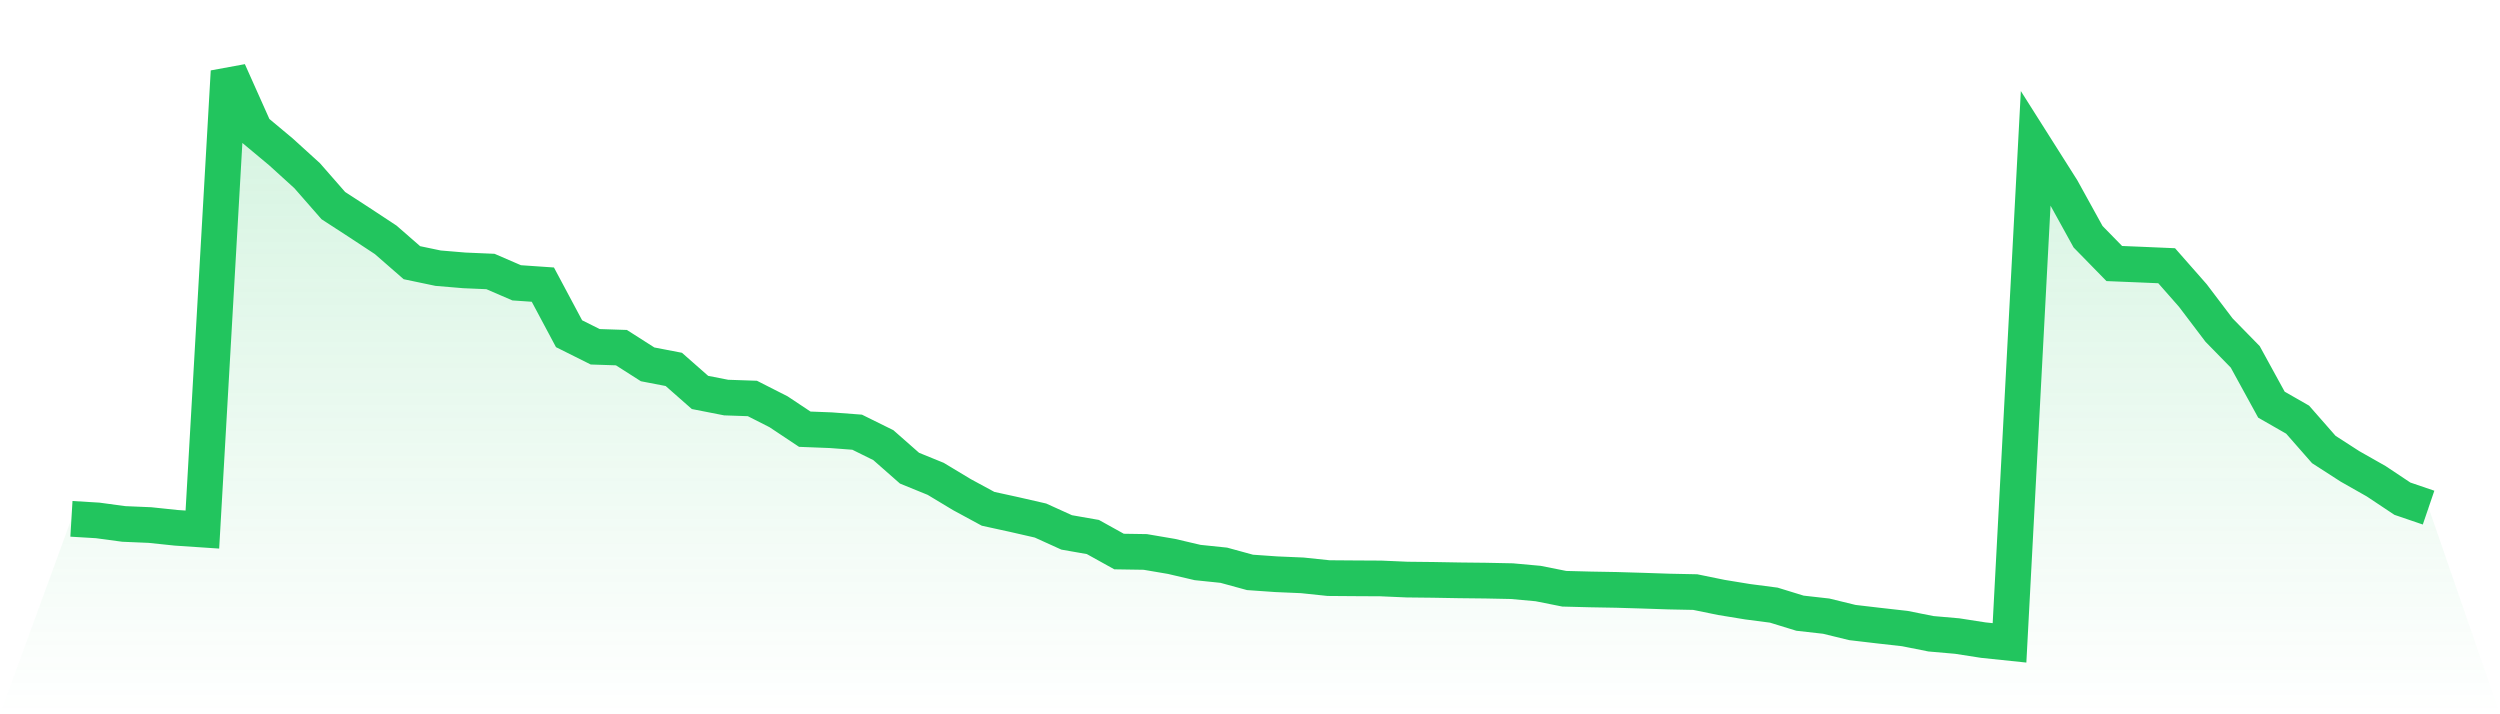 <svg viewBox="0 0 140 40" xmlns="http://www.w3.org/2000/svg">
<defs>
<linearGradient id="gradient" x1="0" x2="0" y1="0" y2="1">
<stop offset="0%" stop-color="#22c55e" stop-opacity="0.2"/>
<stop offset="100%" stop-color="#22c55e" stop-opacity="0"/>
</linearGradient>
</defs>
<path d="M4,29.055 L4,29.055 L5.467,29.143 L6.933,29.341 L8.4,29.403 L9.867,29.557 L11.333,29.655 L12.8,4 L14.267,7.282 L15.733,8.505 L17.2,9.838 L18.667,11.514 L20.133,12.466 L21.6,13.432 L23.067,14.711 L24.533,15.018 L26,15.141 L27.467,15.204 L28.933,15.838 L30.4,15.939 L31.867,18.688 L33.333,19.42 L34.8,19.468 L36.267,20.404 L37.733,20.686 L39.2,21.977 L40.667,22.264 L42.133,22.314 L43.6,23.059 L45.067,24.035 L46.533,24.092 L48,24.203 L49.467,24.928 L50.933,26.218 L52.4,26.816 L53.867,27.699 L55.333,28.493 L56.8,28.814 L58.267,29.15 L59.733,29.815 L61.2,30.072 L62.667,30.886 L64.133,30.909 L65.6,31.158 L67.067,31.501 L68.533,31.653 L70,32.054 L71.467,32.157 L72.933,32.22 L74.4,32.374 L75.867,32.385 L77.333,32.393 L78.8,32.457 L80.267,32.473 L81.733,32.499 L83.2,32.515 L84.667,32.545 L86.133,32.678 L87.6,32.97 L89.067,33.008 L90.533,33.034 L92,33.078 L93.467,33.127 L94.933,33.157 L96.4,33.457 L97.867,33.697 L99.333,33.888 L100.8,34.339 L102.267,34.504 L103.733,34.862 L105.2,35.034 L106.667,35.199 L108.133,35.491 L109.6,35.619 L111.067,35.847 L112.533,36 L114,8.284 L115.467,10.601 L116.933,13.258 L118.4,14.758 L119.867,14.818 L121.333,14.881 L122.8,16.549 L124.267,18.485 L125.733,19.984 L127.2,22.661 L128.667,23.501 L130.133,25.172 L131.6,26.118 L133.067,26.95 L134.533,27.926 L136,28.427 L140,40 L0,40 z" fill="url(#gradient)"/>
<path d="M4,29.055 L4,29.055 L5.467,29.143 L6.933,29.341 L8.4,29.403 L9.867,29.557 L11.333,29.655 L12.8,4 L14.267,7.282 L15.733,8.505 L17.2,9.838 L18.667,11.514 L20.133,12.466 L21.6,13.432 L23.067,14.711 L24.533,15.018 L26,15.141 L27.467,15.204 L28.933,15.838 L30.4,15.939 L31.867,18.688 L33.333,19.42 L34.8,19.468 L36.267,20.404 L37.733,20.686 L39.2,21.977 L40.667,22.264 L42.133,22.314 L43.6,23.059 L45.067,24.035 L46.533,24.092 L48,24.203 L49.467,24.928 L50.933,26.218 L52.4,26.816 L53.867,27.699 L55.333,28.493 L56.8,28.814 L58.267,29.15 L59.733,29.815 L61.2,30.072 L62.667,30.886 L64.133,30.909 L65.6,31.158 L67.067,31.501 L68.533,31.653 L70,32.054 L71.467,32.157 L72.933,32.22 L74.4,32.374 L75.867,32.385 L77.333,32.393 L78.8,32.457 L80.267,32.473 L81.733,32.499 L83.2,32.515 L84.667,32.545 L86.133,32.678 L87.6,32.97 L89.067,33.008 L90.533,33.034 L92,33.078 L93.467,33.127 L94.933,33.157 L96.4,33.457 L97.867,33.697 L99.333,33.888 L100.8,34.339 L102.267,34.504 L103.733,34.862 L105.2,35.034 L106.667,35.199 L108.133,35.491 L109.6,35.619 L111.067,35.847 L112.533,36 L114,8.284 L115.467,10.601 L116.933,13.258 L118.4,14.758 L119.867,14.818 L121.333,14.881 L122.8,16.549 L124.267,18.485 L125.733,19.984 L127.2,22.661 L128.667,23.501 L130.133,25.172 L131.6,26.118 L133.067,26.95 L134.533,27.926 L136,28.427" fill="none" stroke="#22c55e" stroke-width="2"/>
</svg>